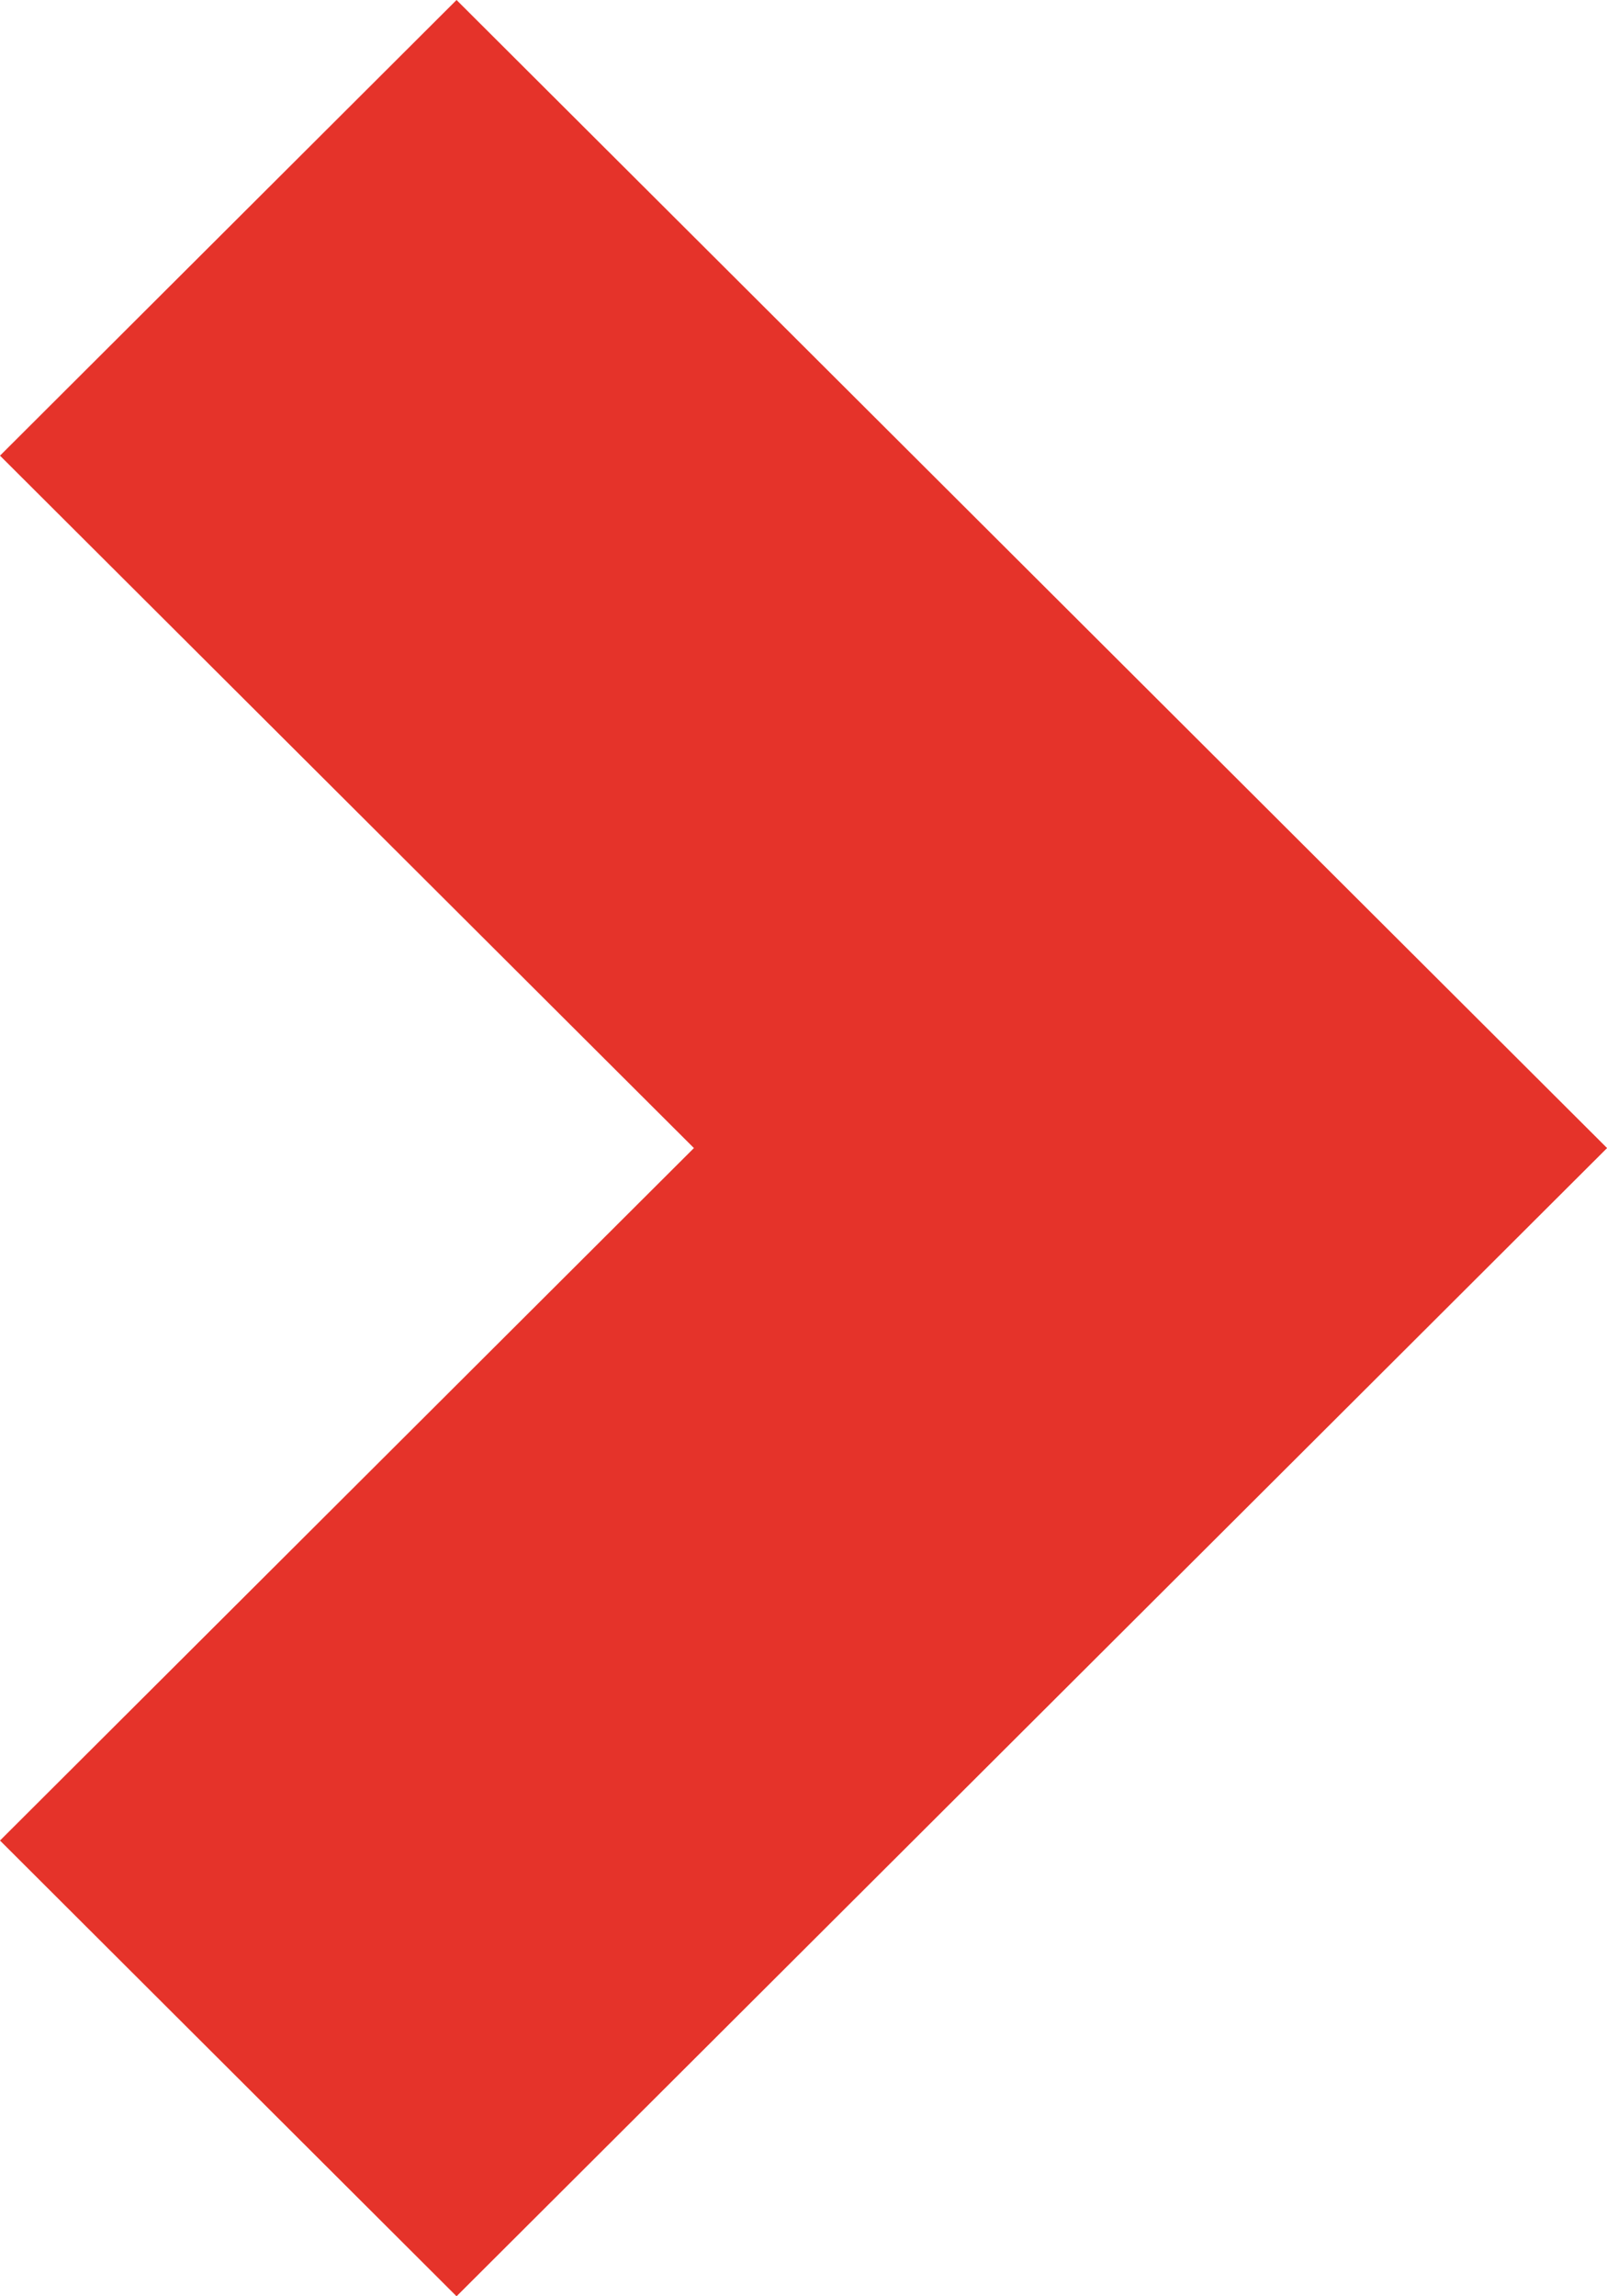 <?xml version="1.0" encoding="UTF-8"?>
<svg width="21px" height="30px" viewBox="0 0 21 30" version="1.1" xmlns="http://www.w3.org/2000/svg" xmlns:xlink="http://www.w3.org/1999/xlink">
    <!-- Generator: Sketch 55.2 (78181) - https://sketchapp.com -->
    <title>Fill 1</title>
    <desc>Created with Sketch.</desc>
    <g id="Ontwerp-v2" stroke="none" stroke-width="1" fill="none" fill-rule="evenodd">
        <g id="Homepage" transform="translate(-693, -1101)" fill="#E5332A">
            <polygon id="Fill-1" points="698.966 1101 693 1106.953 702.068 1115.999 693 1125.046 698.966 1131 714 1116 714 1115.998"></polygon>
        </g>
    </g>
</svg>